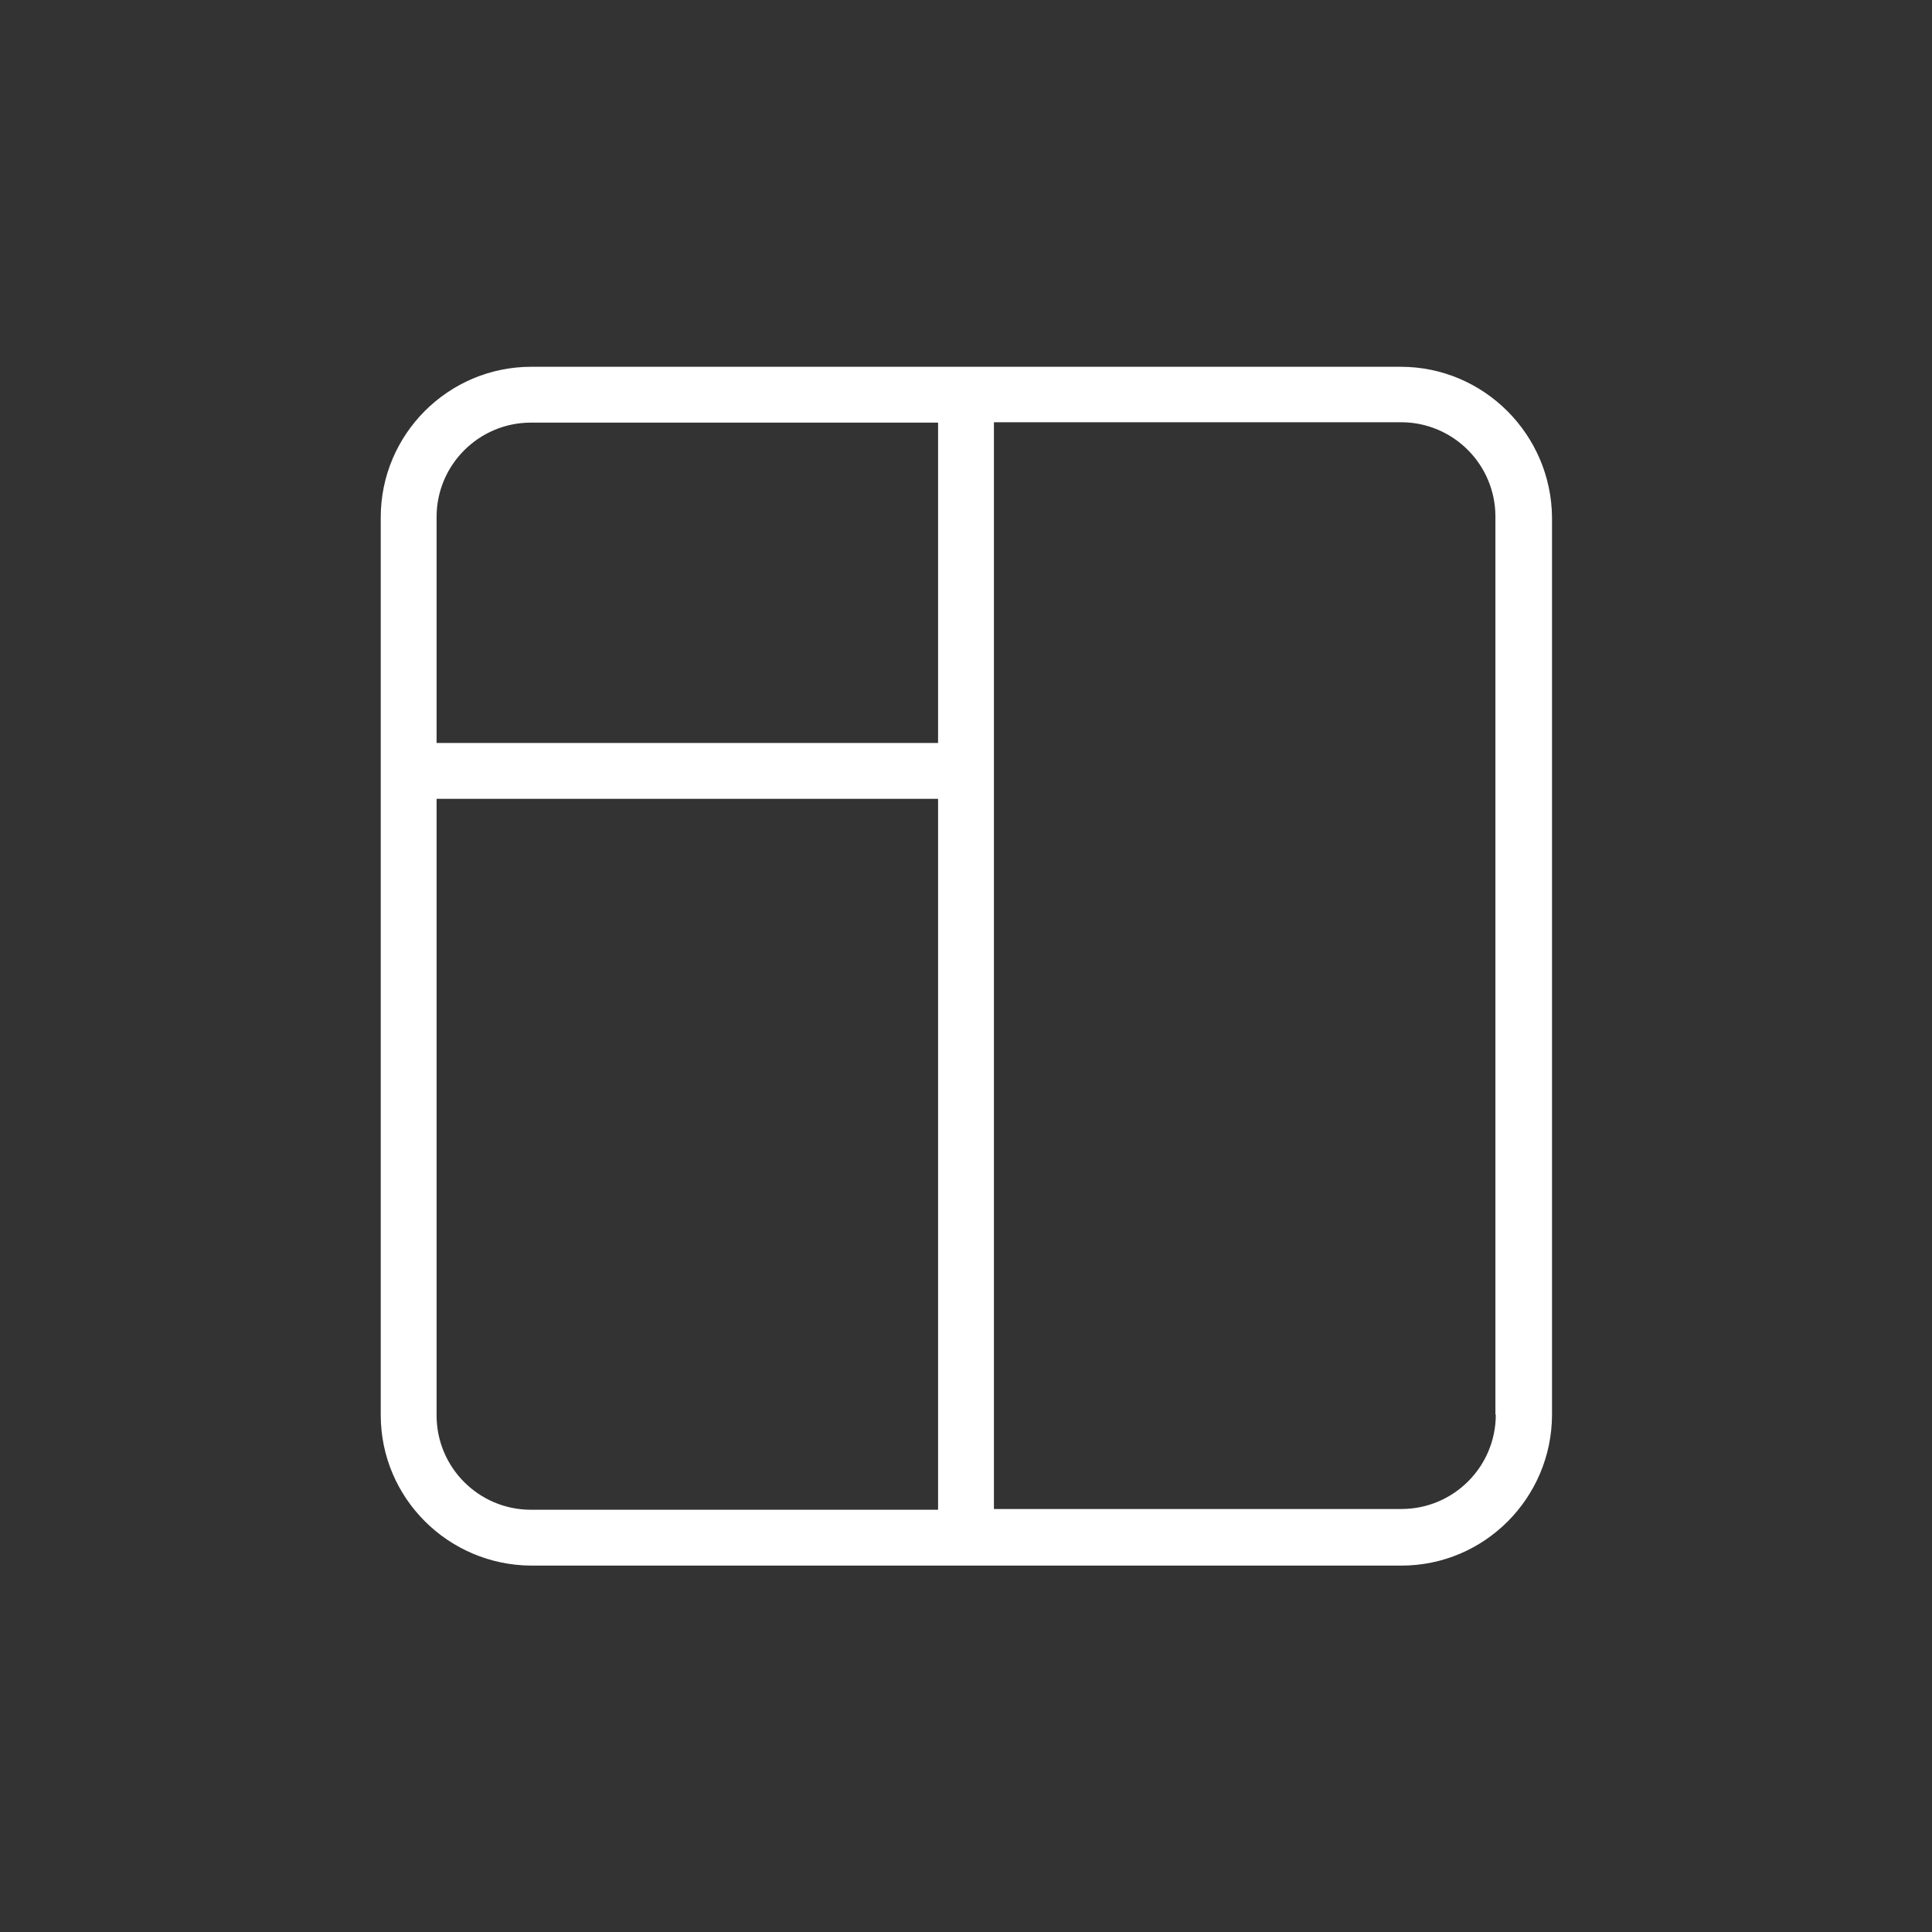 <?xml version="1.0" encoding="utf-8"?>
<!-- Generator: Adobe Illustrator 26.3.1, SVG Export Plug-In . SVG Version: 6.00 Build 0)  -->
<svg version="1.1" id="Layer_1" xmlns="http://www.w3.org/2000/svg" xmlns:xlink="http://www.w3.org/1999/xlink" x="0px" y="0px"
	 viewBox="0 0 512 512" style="enable-background:new 0 0 512 512;" xml:space="preserve">
<rect x="0" y="0" width="512" height="512" fill="#333333" stroke="none"/>
<style type="text/css">
	.st0{fill:#FFFFFF;}
</style>
<g id="Layer_18">
	<path class="st0" d="M371.2,97.2H140.8c-22,0-39.9,17.9-39.9,39.9v237.9c0,22,17.9,39.8,39.9,39.9h230.6c22,0,39.8-17.9,39.9-39.9
		V137.1C411.1,115.1,393.2,97.2,371.2,97.2z M248.6,400.1H140.7c-13.8,0-25-11.2-25-25V211.7h132.9V400.1z M248.6,196.9H115.7v-59.9
		c0-13.8,11.2-25,25-25h107.9V196.9z M396.4,374.9c0,13.8-11.2,25-25,25H263.4v-288h107.9c13.8,0,25,11.2,25,25V374.9z"/>
</g>
</svg>
